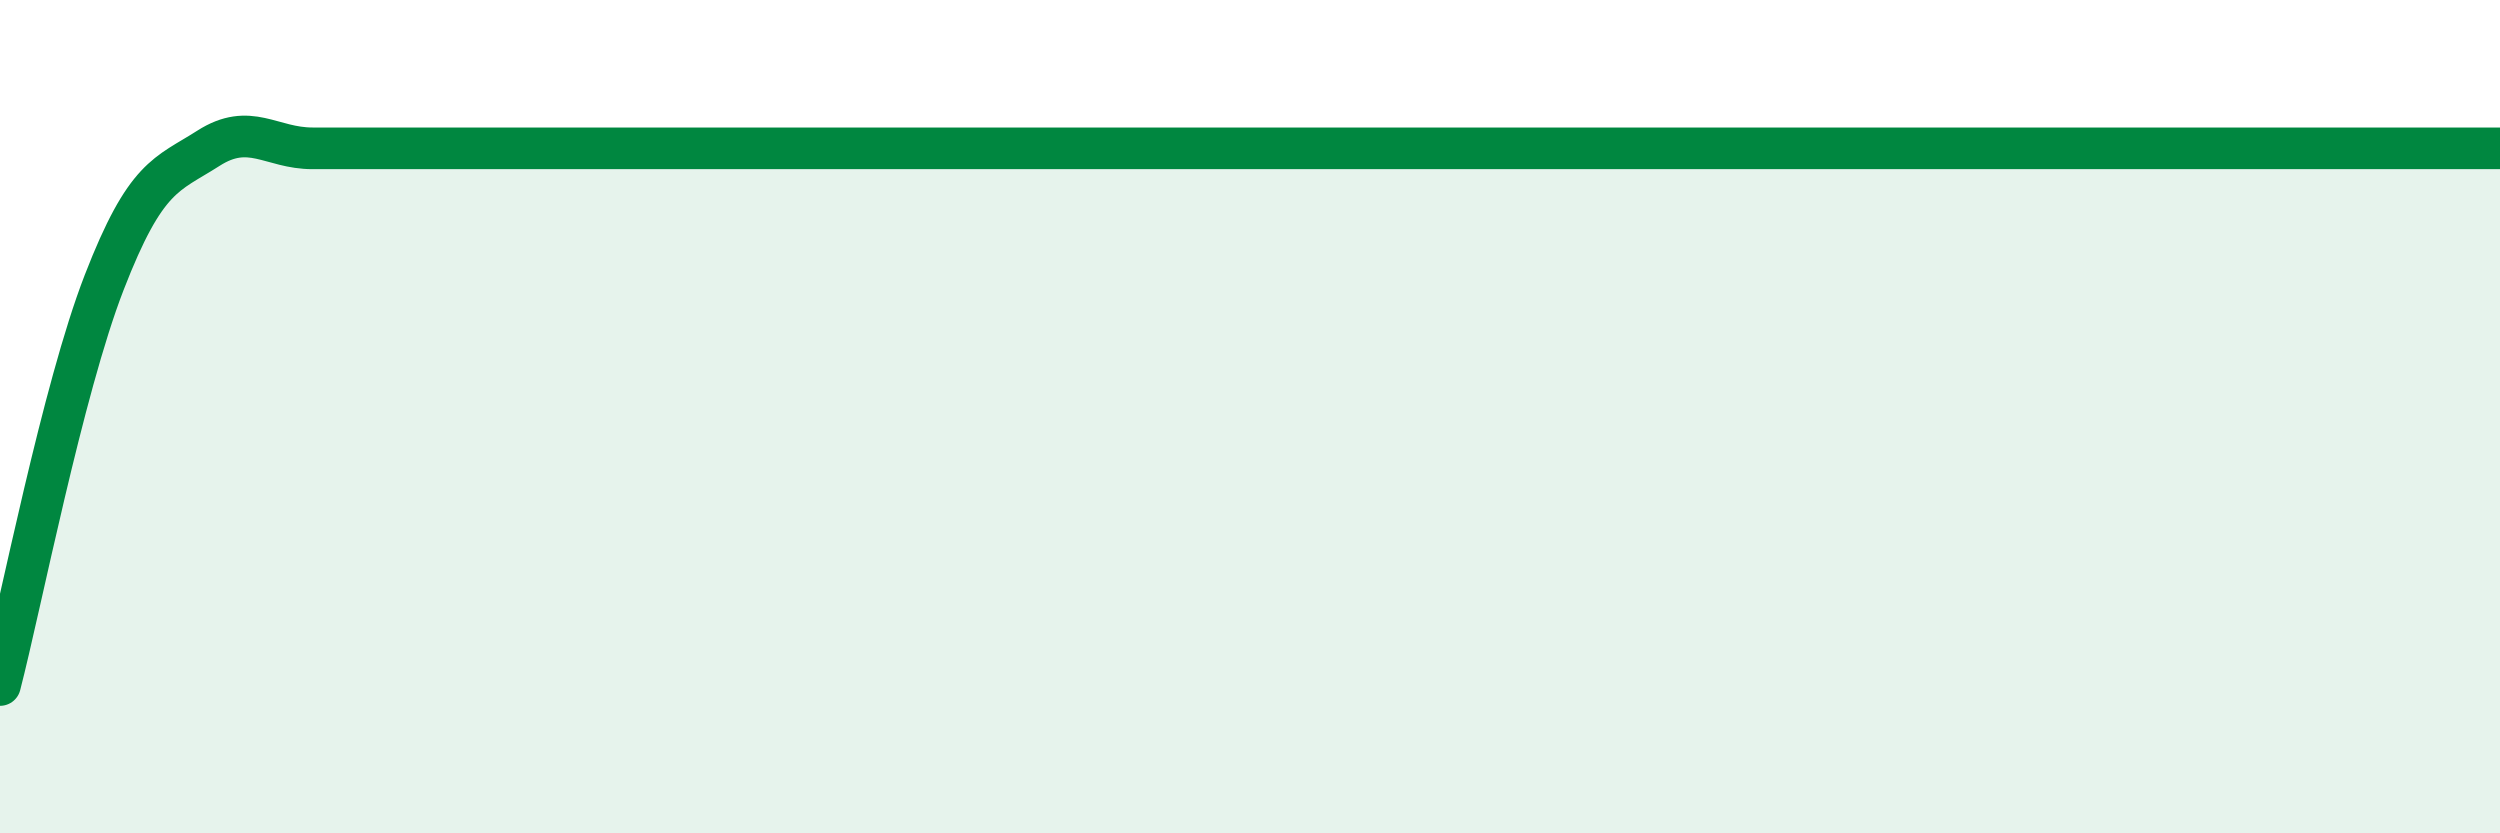 
    <svg width="60" height="20" viewBox="0 0 60 20" xmlns="http://www.w3.org/2000/svg">
      <path
        d="M 0,16.44 C 0.5,14.51 1.5,9.36 2.5,6.78 C 3.5,4.2 4,4.2 5,3.56 C 6,2.92 6.5,3.56 7.5,3.56 C 8.5,3.56 9,3.56 10,3.56 C 11,3.56 11.5,3.56 12.5,3.56 C 13.5,3.56 14,3.56 15,3.56 C 16,3.56 16.5,3.56 17.5,3.56 C 18.5,3.56 19,3.56 20,3.56 C 21,3.56 21.5,3.56 22.5,3.56 C 23.5,3.56 24,3.56 25,3.56 C 26,3.56 26.5,3.56 27.5,3.56 C 28.5,3.56 29,3.56 30,3.56 C 31,3.56 31.5,3.56 32.5,3.56 C 33.5,3.56 34,3.56 35,3.56 C 36,3.56 36.5,3.56 37.5,3.56 C 38.5,3.56 39,3.56 40,3.56 C 41,3.56 41.5,3.56 42.5,3.56 C 43.5,3.56 44,3.56 45,3.56 C 46,3.56 46.5,3.56 47.5,3.56 C 48.5,3.56 49,3.56 50,3.56 C 51,3.56 51.5,3.56 52.5,3.56 C 53.5,3.56 53.5,3.56 55,3.56 C 56.5,3.56 59,3.56 60,3.56L60 20L0 20Z"
        fill="#008740"
        opacity="0.1"
        stroke-linecap="round"
        stroke-linejoin="round"
      />
      <path
        d="M 0,16.44 C 0.5,14.51 1.5,9.36 2.5,6.78 C 3.5,4.2 4,4.2 5,3.56 C 6,2.92 6.5,3.56 7.5,3.56 C 8.5,3.56 9,3.56 10,3.56 C 11,3.56 11.5,3.56 12.5,3.56 C 13.5,3.56 14,3.56 15,3.56 C 16,3.56 16.5,3.56 17.5,3.56 C 18.5,3.56 19,3.56 20,3.56 C 21,3.56 21.5,3.56 22.5,3.56 C 23.5,3.56 24,3.56 25,3.56 C 26,3.56 26.5,3.56 27.5,3.56 C 28.5,3.56 29,3.56 30,3.56 C 31,3.56 31.5,3.56 32.5,3.56 C 33.5,3.56 34,3.56 35,3.56 C 36,3.56 36.5,3.56 37.5,3.56 C 38.5,3.56 39,3.56 40,3.56 C 41,3.56 41.5,3.56 42.5,3.56 C 43.5,3.56 44,3.56 45,3.56 C 46,3.56 46.5,3.56 47.5,3.56 C 48.5,3.56 49,3.56 50,3.56 C 51,3.56 51.5,3.56 52.5,3.56 C 53.5,3.56 53.5,3.56 55,3.56 C 56.5,3.56 59,3.56 60,3.56"
        stroke="#008740"
        stroke-width="1"
        fill="none"
        stroke-linecap="round"
        stroke-linejoin="round"
      />
    </svg>
  